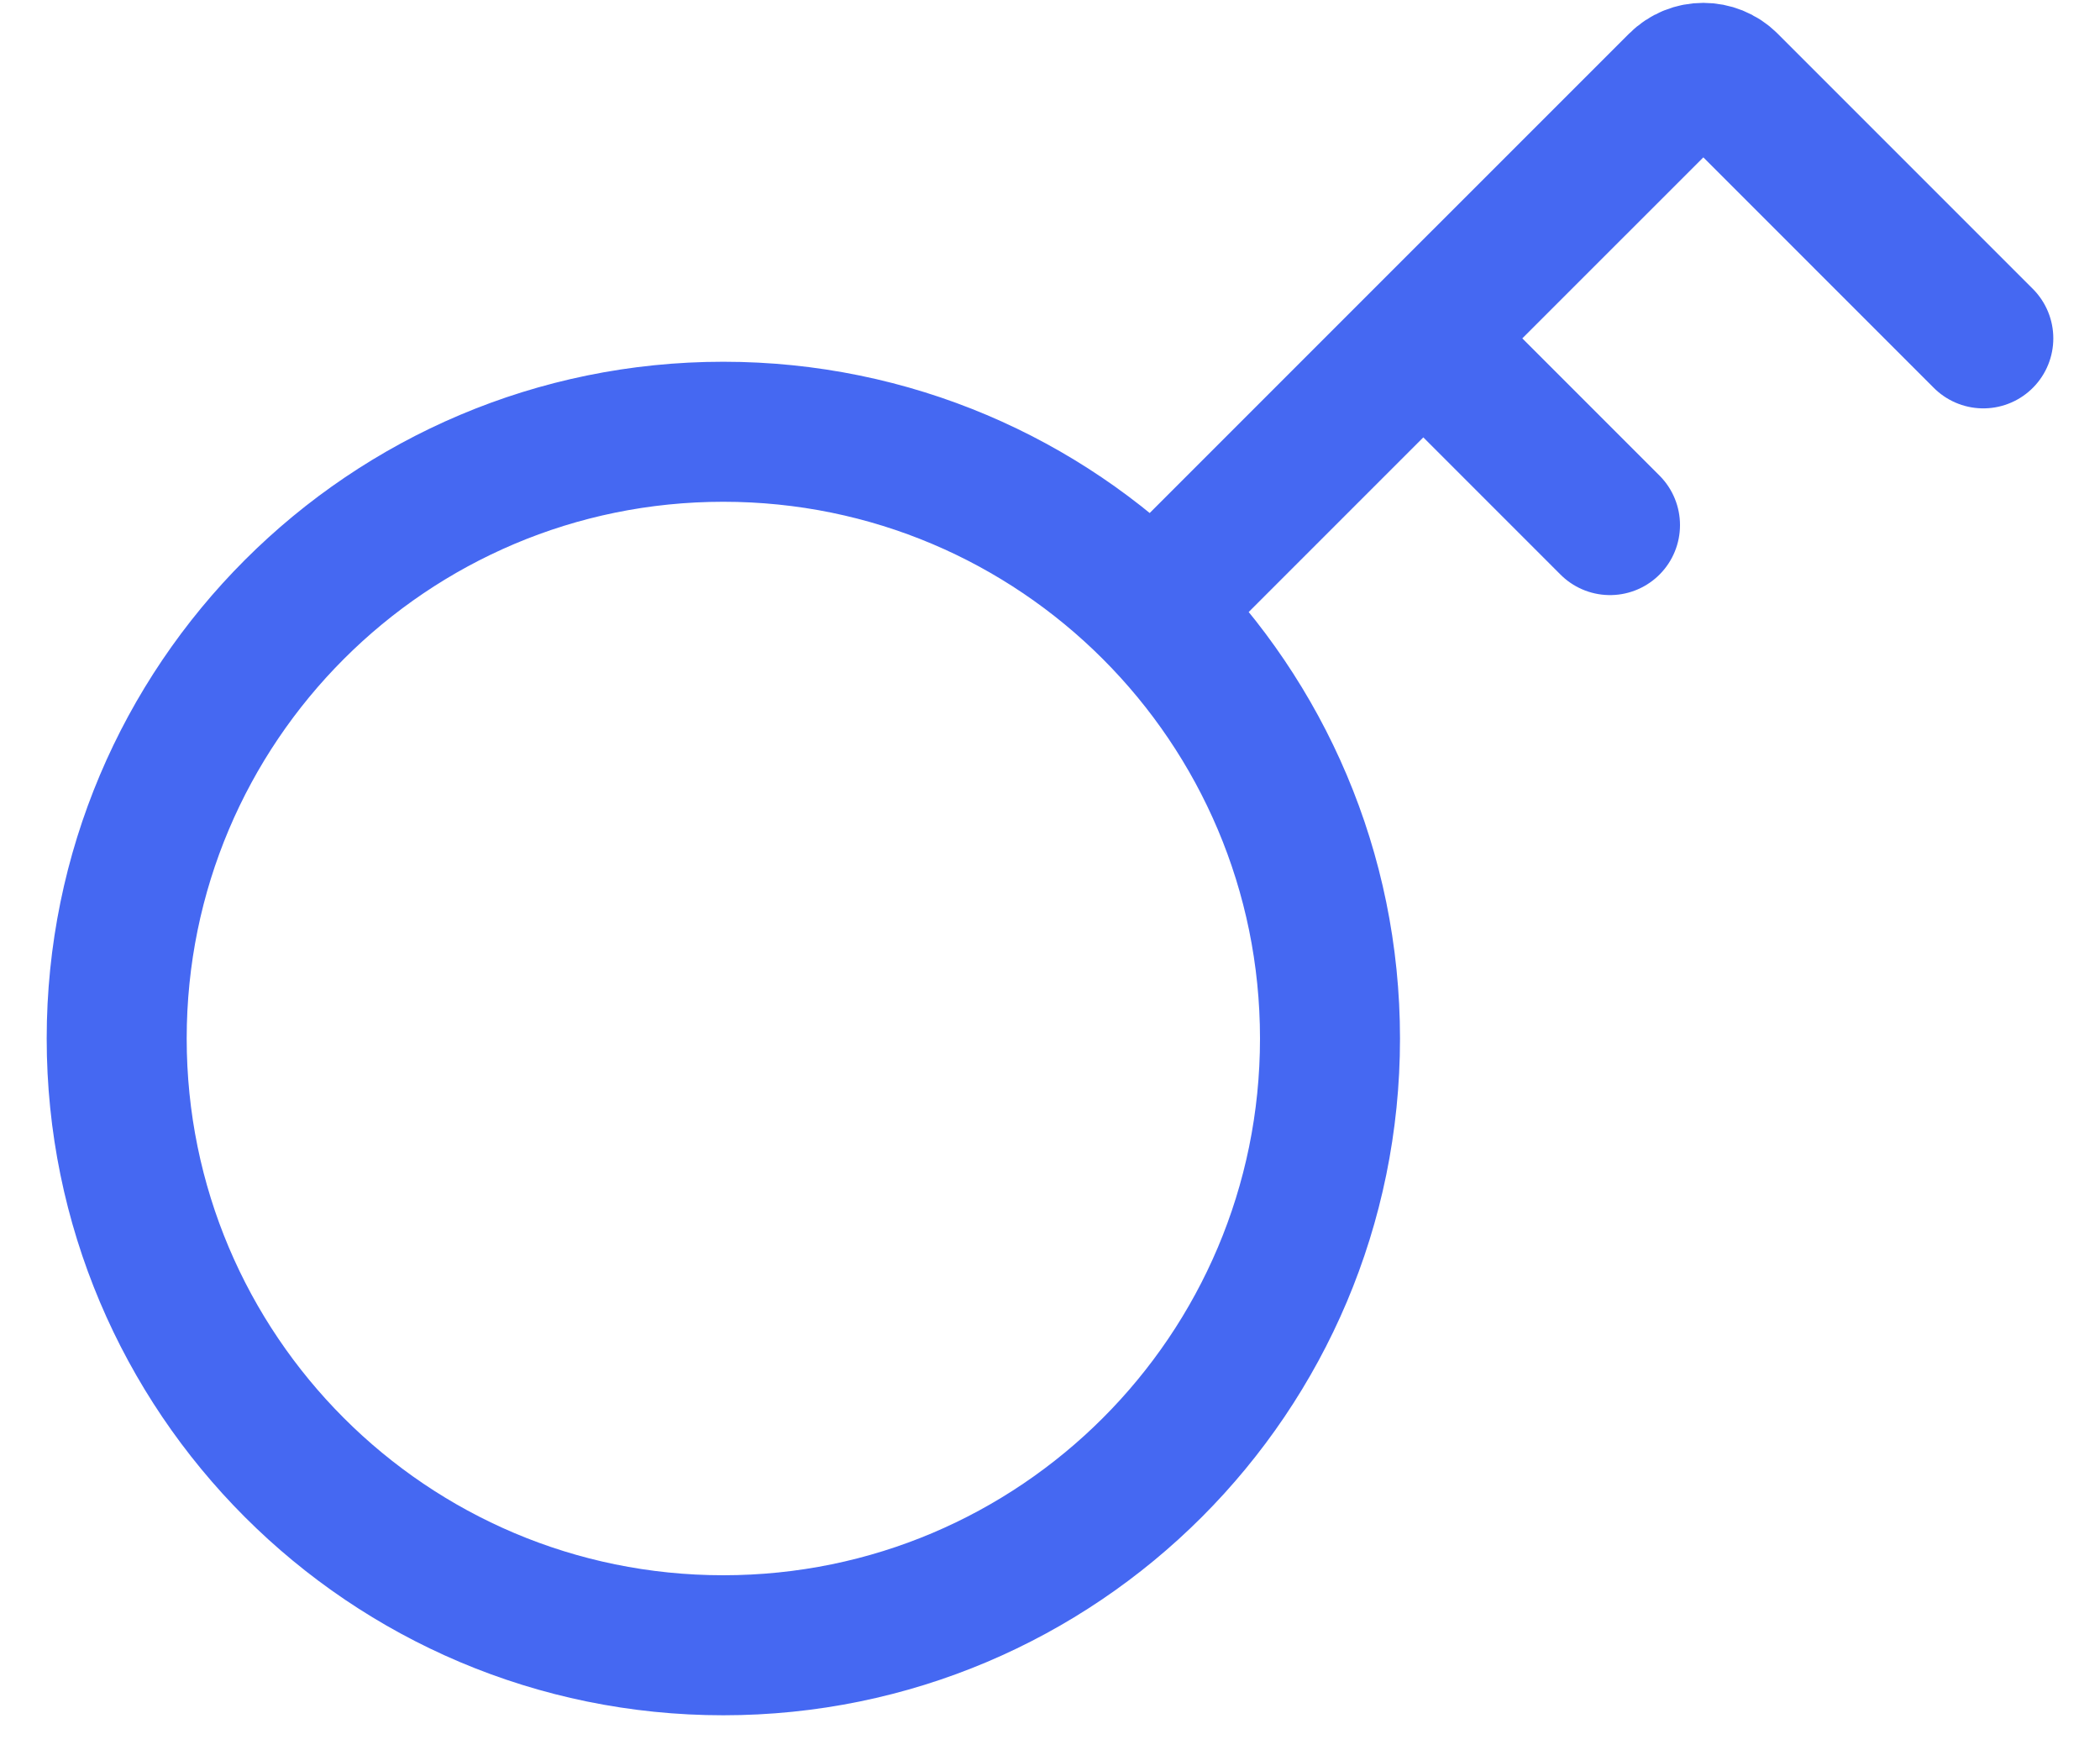 <svg width="30" height="25" viewBox="0 0 30 25" fill="none" xmlns="http://www.w3.org/2000/svg">
<path d="M28.333 4.833L24.687 1.187C24.491 0.992 24.175 0.992 23.98 1.187L20.333 4.833M20.333 4.833L23 7.5M20.333 4.833L16.461 8.705M16.461 8.705C14.893 7.137 12.726 6.167 10.333 6.167C5.547 6.167 1.667 10.047 1.667 14.834C1.667 19.62 5.547 23.5 10.333 23.5C15.12 23.5 19 19.62 19 14.834C19 12.44 18.03 10.274 16.461 8.705Z" stroke="#4568F2" stroke-width="2" stroke-linecap="round"/>
</svg>

